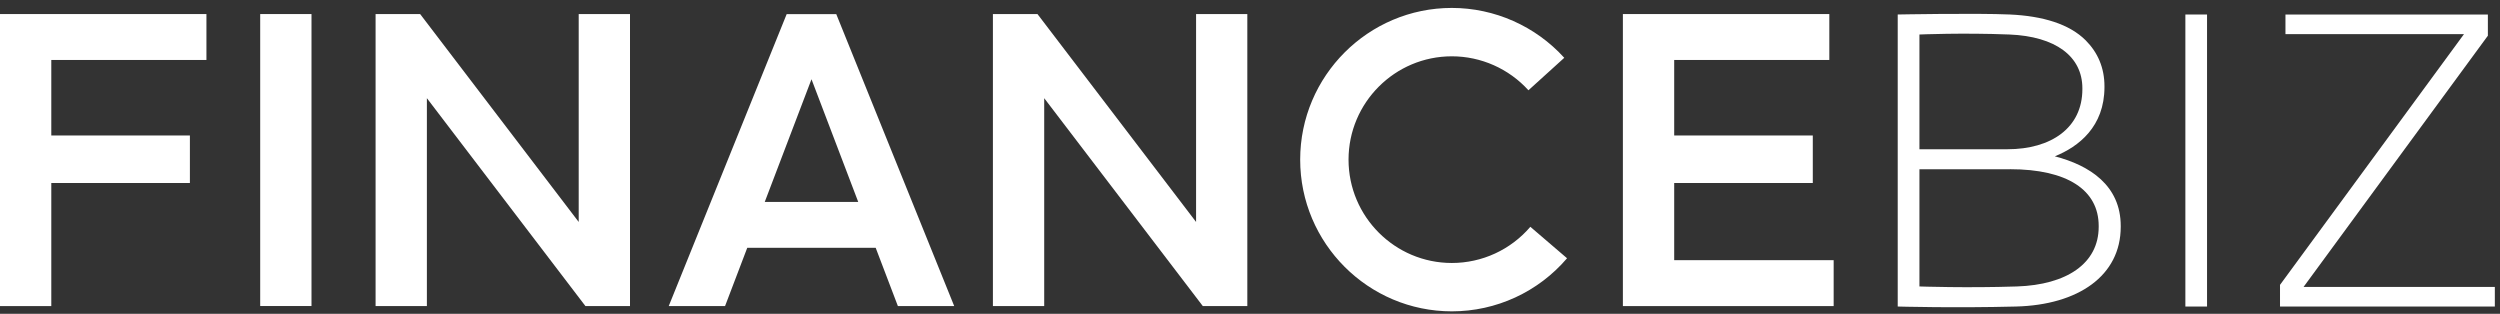 <svg width="239" height="30" viewBox="0 0 239 30" fill="none" xmlns="http://www.w3.org/2000/svg">
<rect x="0" y="0" width="239" height="30" fill="#333333" stroke="none"/>
<path d="M181.422 1.386C181.422 1.386 188.944 1.243 192.136 1.386C195.301 1.529 197.838 2.302 199.392 3.857C200.548 5.013 201.187 6.487 201.187 8.246V8.323C201.187 12.114 198.717 14.027 196.441 14.943C199.791 15.818 202.742 17.737 202.742 21.604V21.686C202.742 26.352 198.692 29.15 192.734 29.304C186.843 29.457 181.422 29.304 181.422 29.304V1.386ZM199.075 8.446C199.075 5.376 196.498 3.478 192.1 3.299C187.625 3.12 183.498 3.299 183.498 3.299V14.268H191.9C196.084 14.268 199.075 12.232 199.075 8.523V8.441V8.446ZM192.141 16.181H183.498V27.385C183.498 27.385 188.029 27.544 192.821 27.385C197.572 27.227 200.635 25.191 200.635 21.681V21.599C200.635 18.171 197.643 16.176 192.146 16.176" fill="white"/>
<path d="M210.993 1.387H208.922V29.305H210.993V1.387Z" fill="white"/>
<path d="M217.969 27.233L235.556 3.264H218.49V1.387H237.841V3.413L220.219 27.432H238.506V29.305H217.969V27.233Z" fill="white"/>
<path d="M160.053 17.495H173.303V12.952H160.053V5.733H174.883V1.344H155.148V29.262H175.297V24.872H160.053V17.495Z" fill="white"/>
<path d="M4.904 17.495H18.154V12.952H4.904V5.733H19.735V1.344H0V29.262H4.904V17.495Z" fill="white"/>
<path d="M138.795 29.765C130.802 29.765 124.297 23.258 124.297 15.262C124.297 7.265 130.802 0.758 138.795 0.758C142.881 0.758 146.798 2.497 149.544 5.526L146.118 8.631C144.246 6.564 141.577 5.383 138.795 5.383C133.349 5.383 128.92 9.813 128.92 15.262C128.92 20.71 133.349 25.141 138.795 25.141C141.684 25.141 144.42 23.882 146.302 21.682L149.81 24.69C147.049 27.919 143.034 29.765 138.795 29.765Z" fill="white"/>
<path d="M29.779 1.344H24.875V29.256H29.779V1.344Z" fill="white"/>
<path d="M55.324 1.344V21.219L40.166 1.344H35.906V29.262H40.81V9.386L55.968 29.262H60.228V1.344H55.324Z" fill="white"/>
<path d="M114.345 1.344V21.219L99.182 1.344H94.922V29.262H99.826V9.386L114.989 29.262H119.244V1.344H114.345Z" fill="white"/>
<path d="M85.838 29.262H91.223L79.947 1.35H75.206L63.93 29.262H69.315L71.437 23.691H83.716L85.838 29.262ZM73.109 19.307L77.579 7.576L82.048 19.307H73.109Z" fill="white"/>
</svg>

